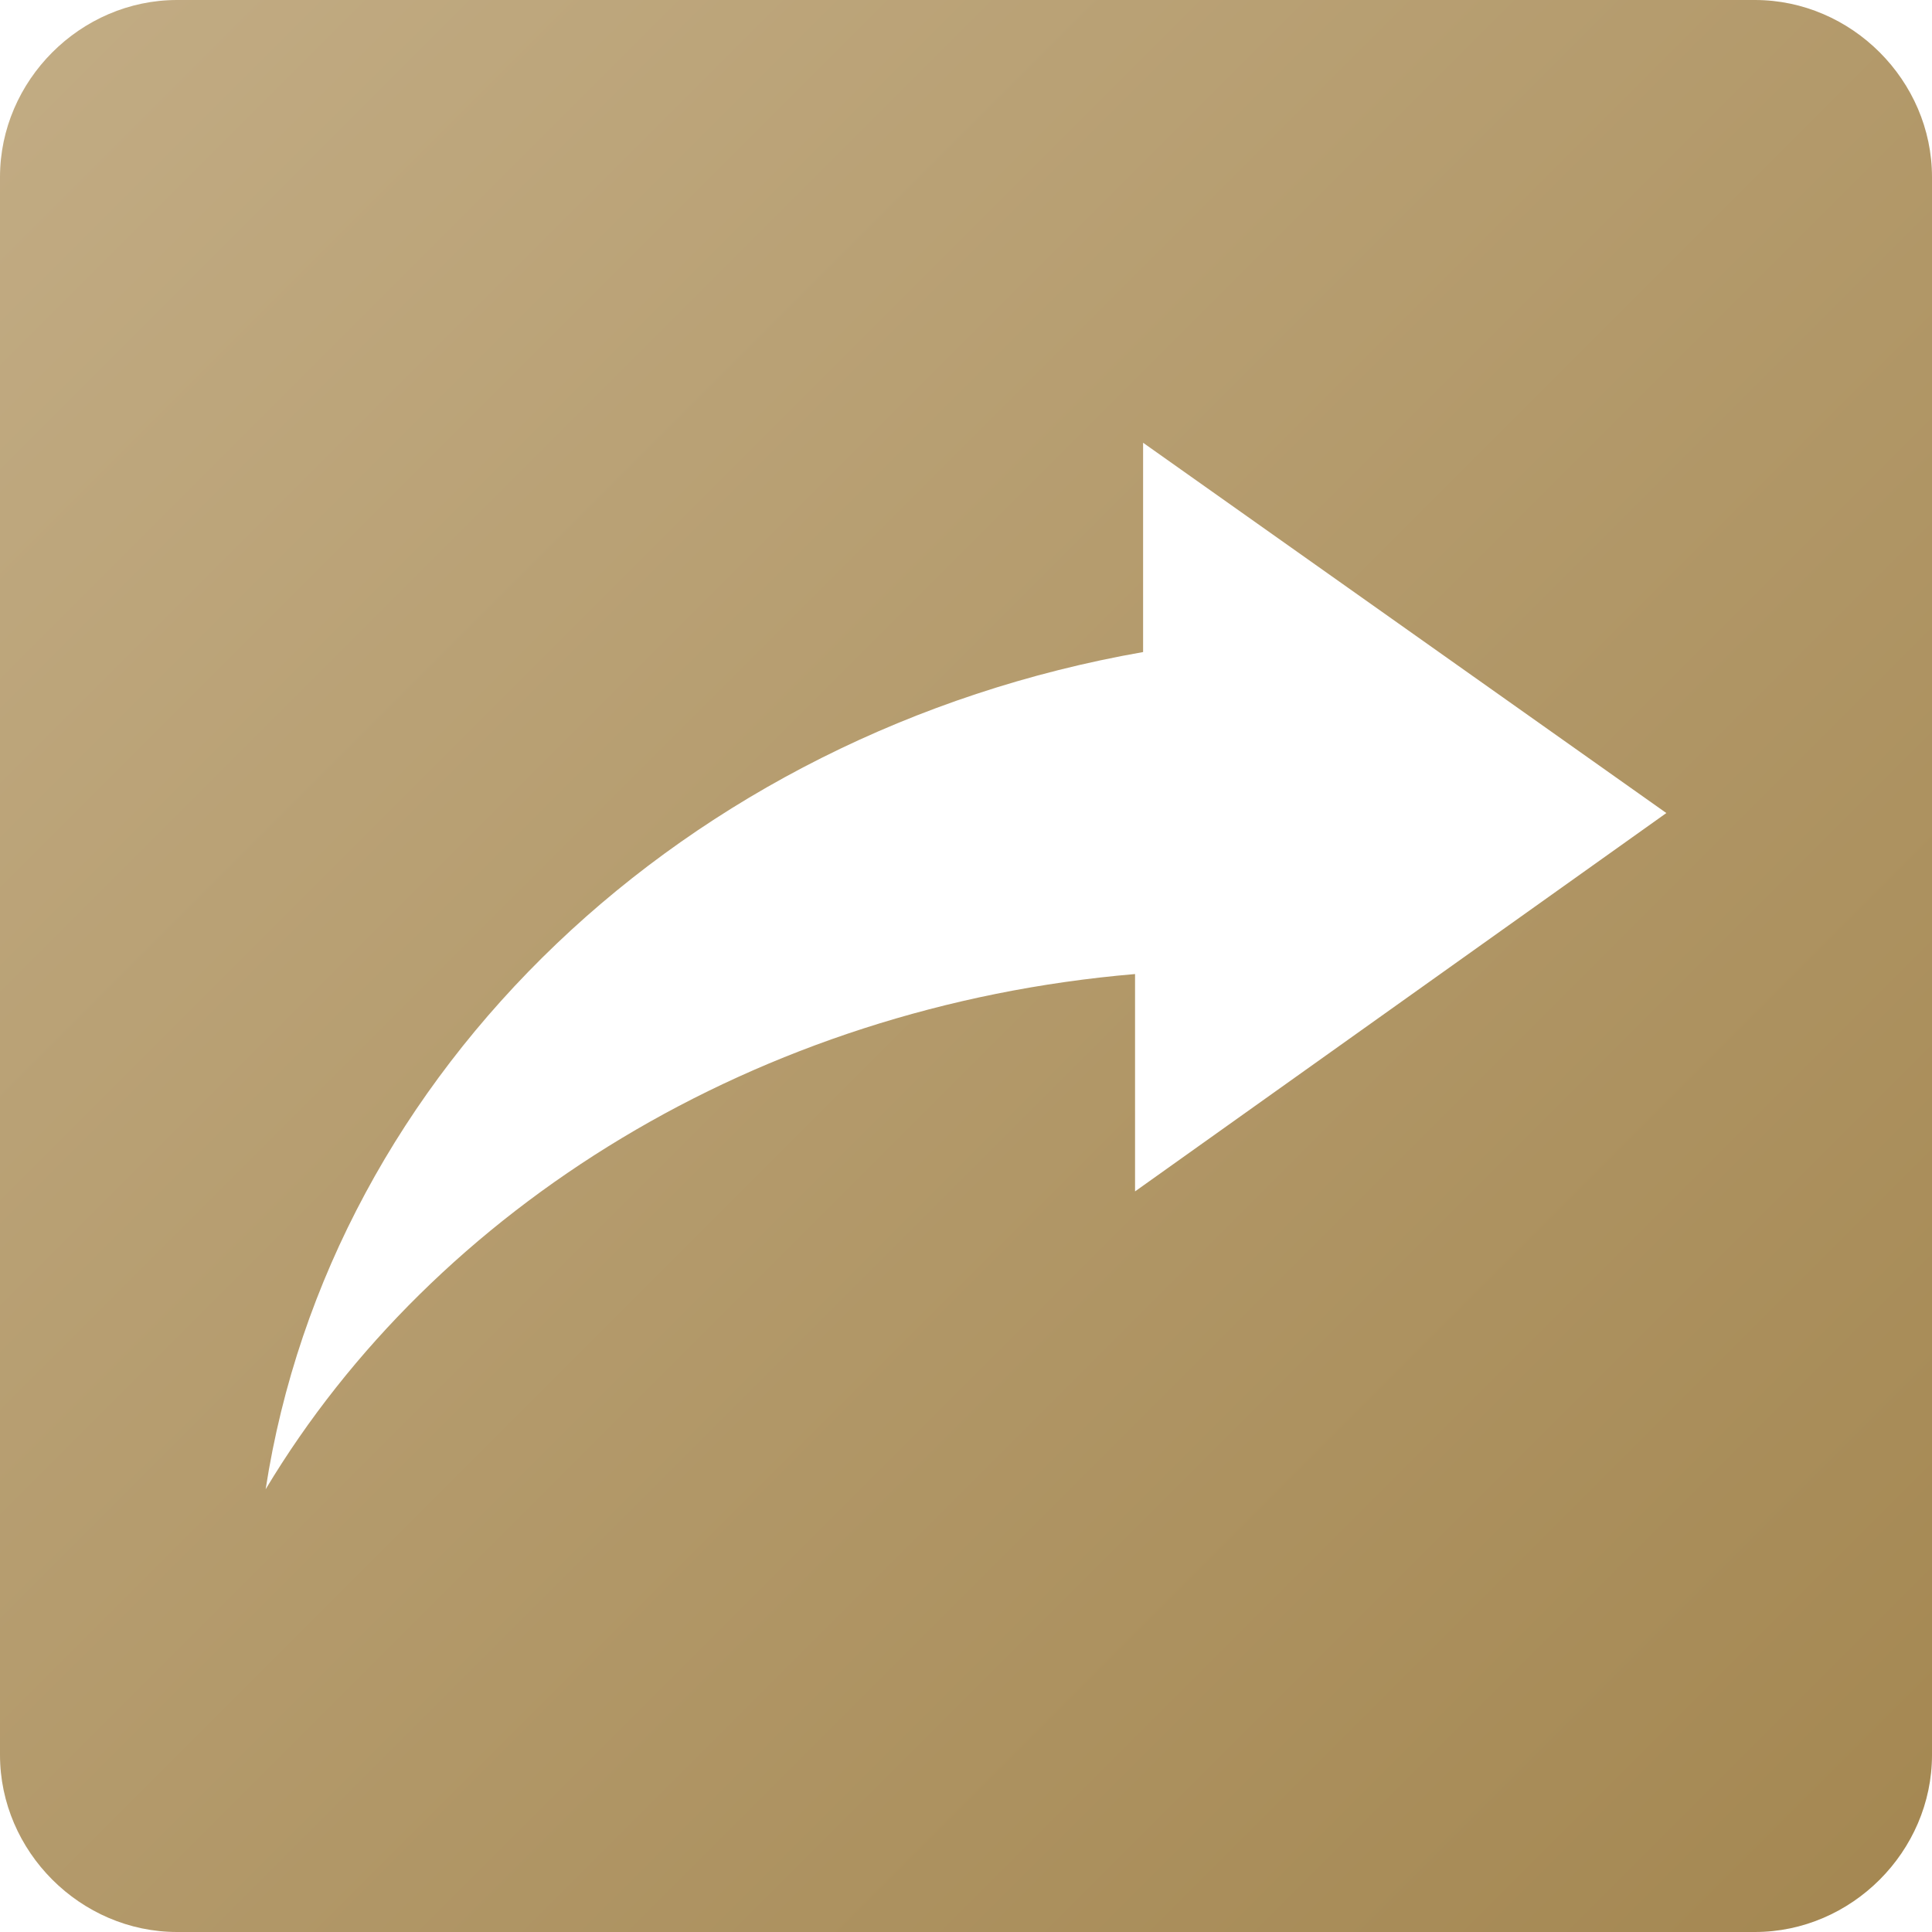 <?xml version="1.0" encoding="utf-8"?>
<!-- Generator: Adobe Illustrator 24.0.1, SVG Export Plug-In . SVG Version: 6.00 Build 0)  -->
<svg version="1.1" id="圖層_1" xmlns="http://www.w3.org/2000/svg" xmlns:xlink="http://www.w3.org/1999/xlink" x="0px" y="0px"
	 viewBox="0 0 24 24" style="enable-background:new 0 0 24 24;" xml:space="preserve">
<style type="text/css">
	.st0{fill-rule:evenodd;clip-rule:evenodd;fill:url(#SVGID_1_);}
</style>
<linearGradient id="SVGID_1_" gradientUnits="userSpaceOnUse" x1="-9.094947e-13" y1="23.89" x2="24" y2="-0.11" gradientTransform="matrix(1 0 0 -1 0 23.89)">
	<stop  offset="0" style="stop-color:#C2AC84"/>
	<stop  offset="1" style="stop-color:#A48751"/>
</linearGradient>
<path class="st0" d="M2.2,0C1,0,0,1,0,2.2v19.6C0,23,1,24,2.2,24h19.6c1.2,0,2.2-1,2.2-2.2V2.2C24,1,23,0,21.8,0H2.2z M20.7,10.1
	l-6.6,4.7v-2.7C9.4,12.5,5.4,15,3.3,18.5c0.8-5.2,5.2-9.4,10.9-10.4V5.5L20.7,10.1z"/>
</svg>
